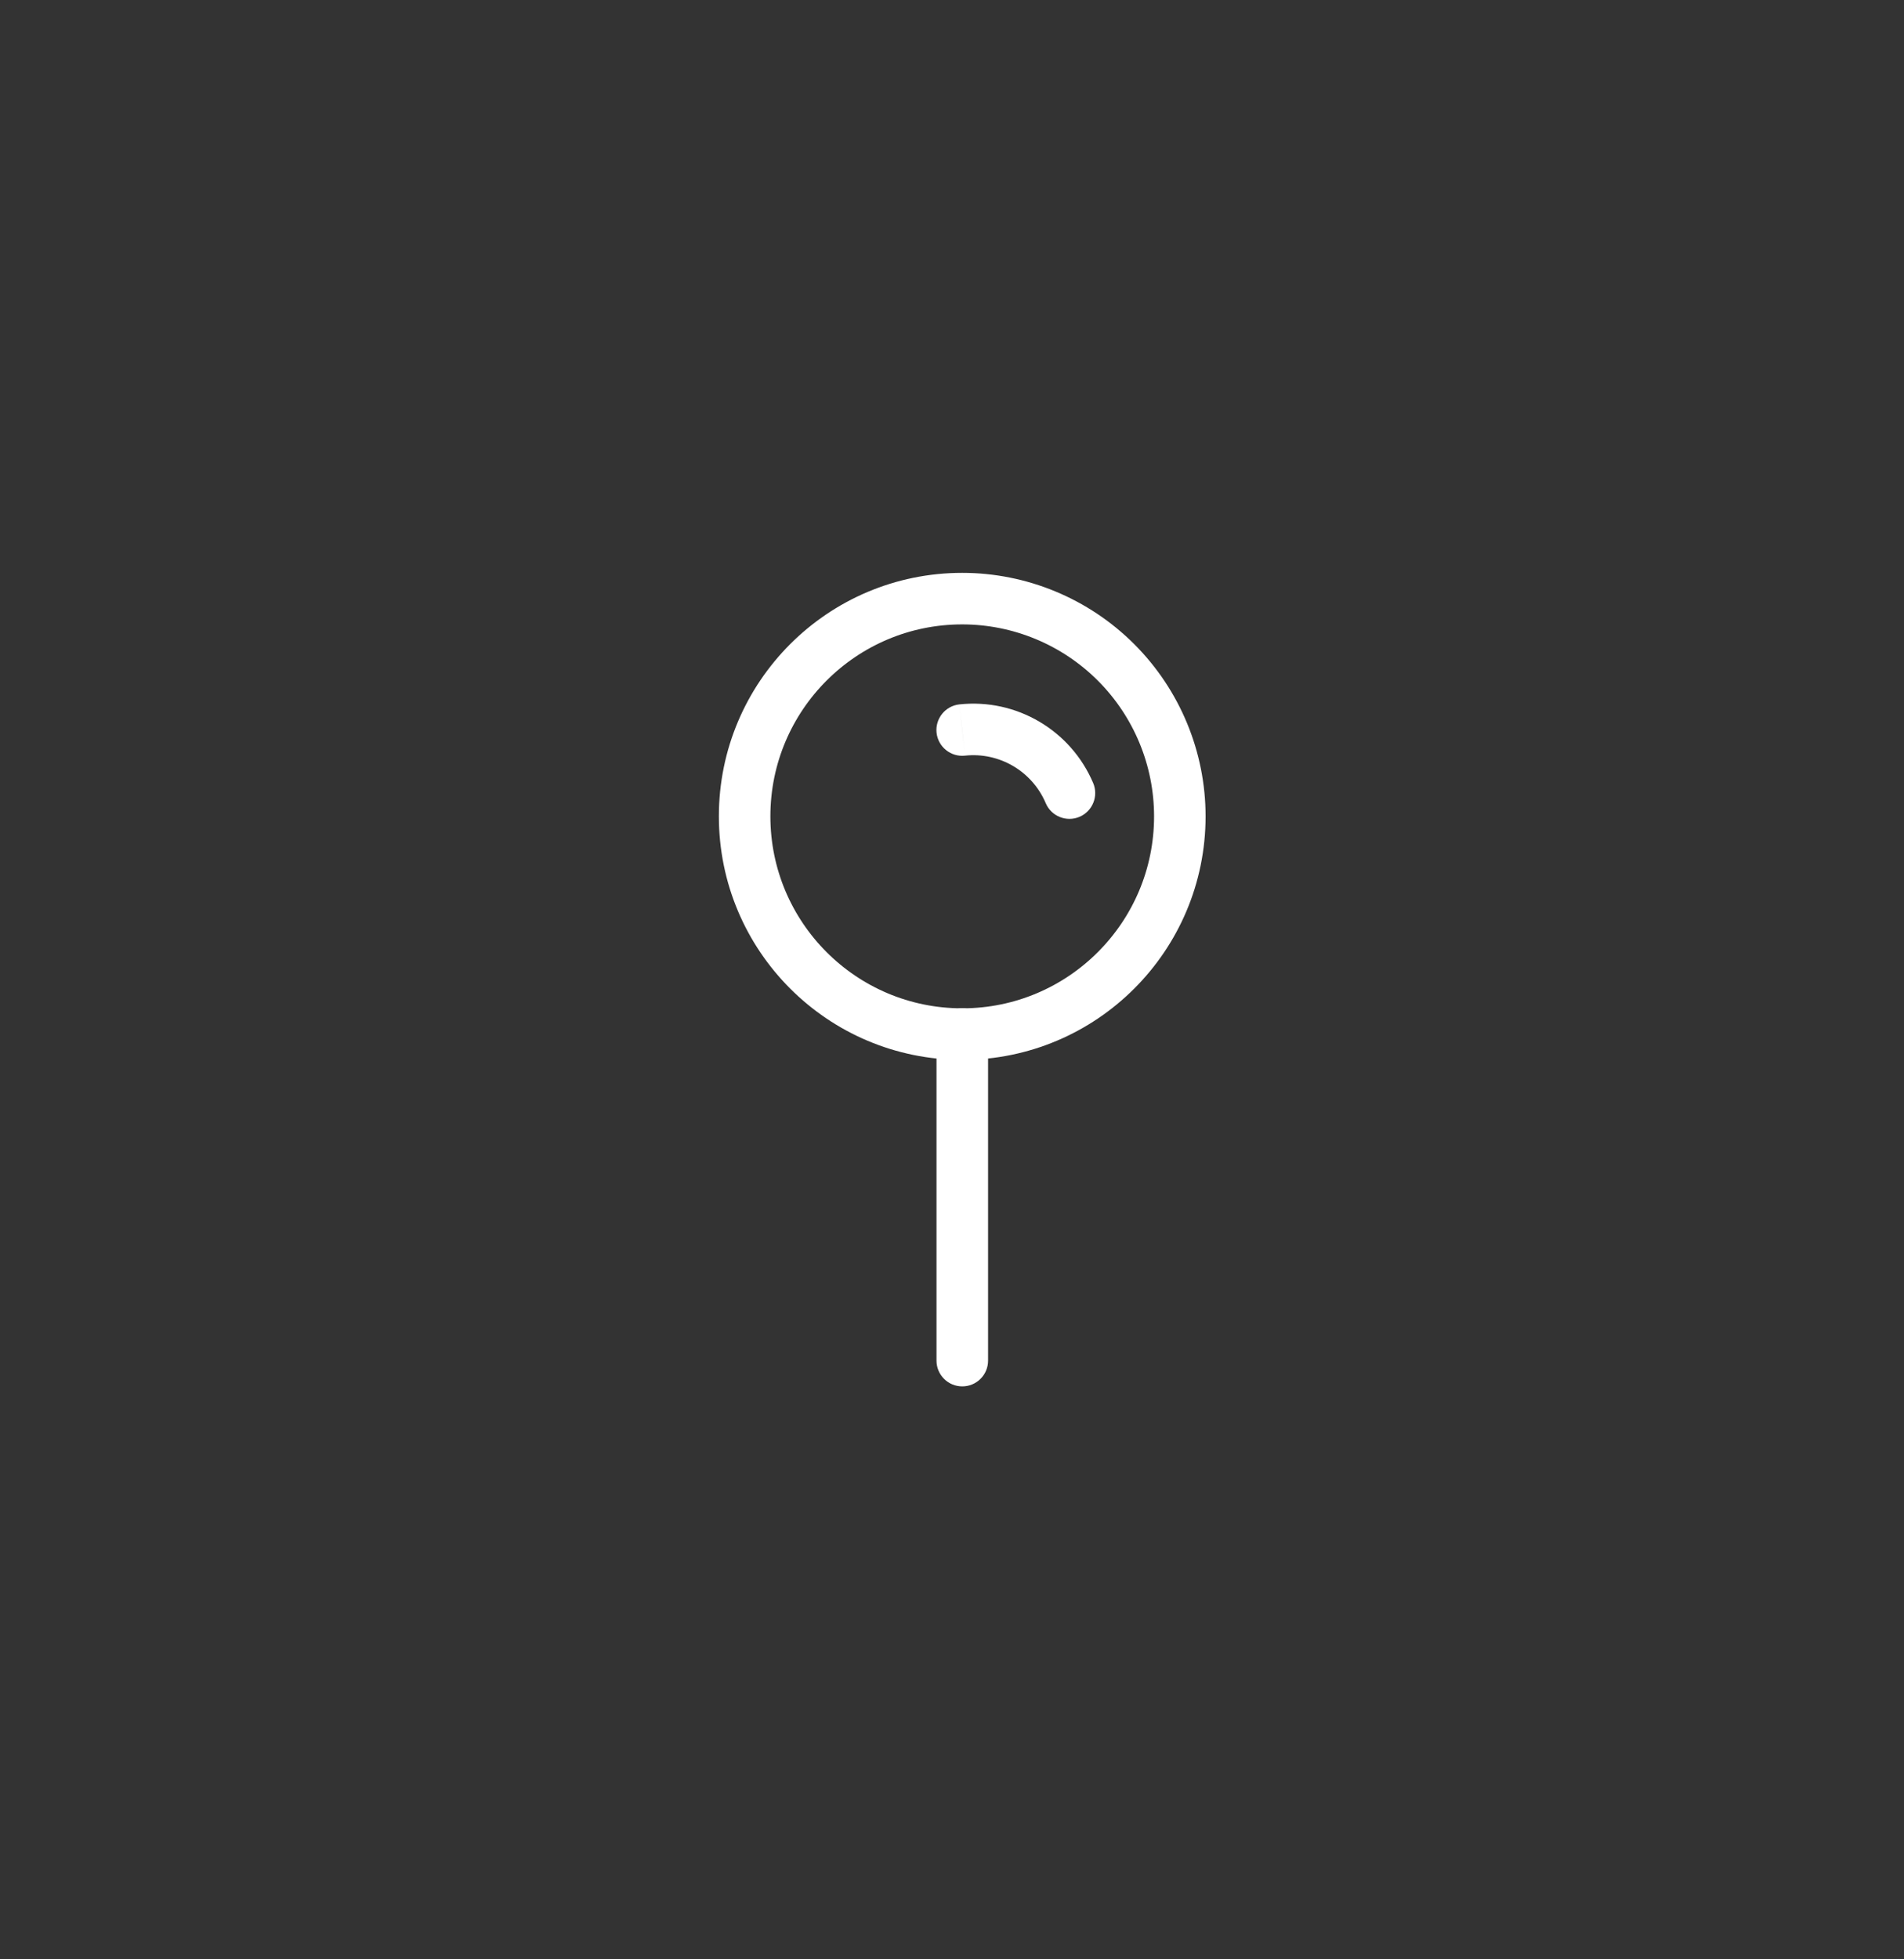 <svg width="35" height="36" viewBox="0 0 35 36" fill="none" xmlns="http://www.w3.org/2000/svg">
<rect x="0" y="0" width="35" height="36" fill="#333333" stroke="none"/>
<rect y="0.631" width="34.737" height="34.737" rx="6.316" fill="none"/>
<path fill-rule="evenodd" clip-rule="evenodd" d="M21.688 14.999C21.688 17.209 19.897 19 17.688 19C15.478 19 13.688 17.209 13.688 14.999C13.688 12.79 15.478 10.999 17.688 10.999C18.748 10.999 19.766 11.421 20.516 12.171C21.266 12.921 21.688 13.939 21.688 14.999Z" stroke="white" stroke-width="0.947" stroke-linecap="round" stroke-linejoin="round"/>
<path d="M18.163 19C18.163 18.738 17.951 18.526 17.689 18.526C17.427 18.526 17.215 18.738 17.215 19H18.163ZM17.215 25C17.215 25.261 17.427 25.473 17.689 25.473C17.951 25.473 18.163 25.261 18.163 25H17.215ZM17.637 12.942C17.377 12.97 17.189 13.203 17.216 13.463C17.244 13.723 17.478 13.912 17.738 13.884L17.637 12.942ZM19.223 14.757C19.325 14.998 19.603 15.11 19.844 15.008C20.084 14.906 20.197 14.627 20.095 14.387L19.223 14.757ZM17.689 19H17.215V25H17.689H18.163V19H17.689ZM17.688 13.413L17.738 13.884C18.371 13.816 18.974 14.171 19.223 14.757L19.659 14.572L20.095 14.387C19.683 13.417 18.685 12.83 17.637 12.942L17.688 13.413Z" fill="white"/>
</svg>

